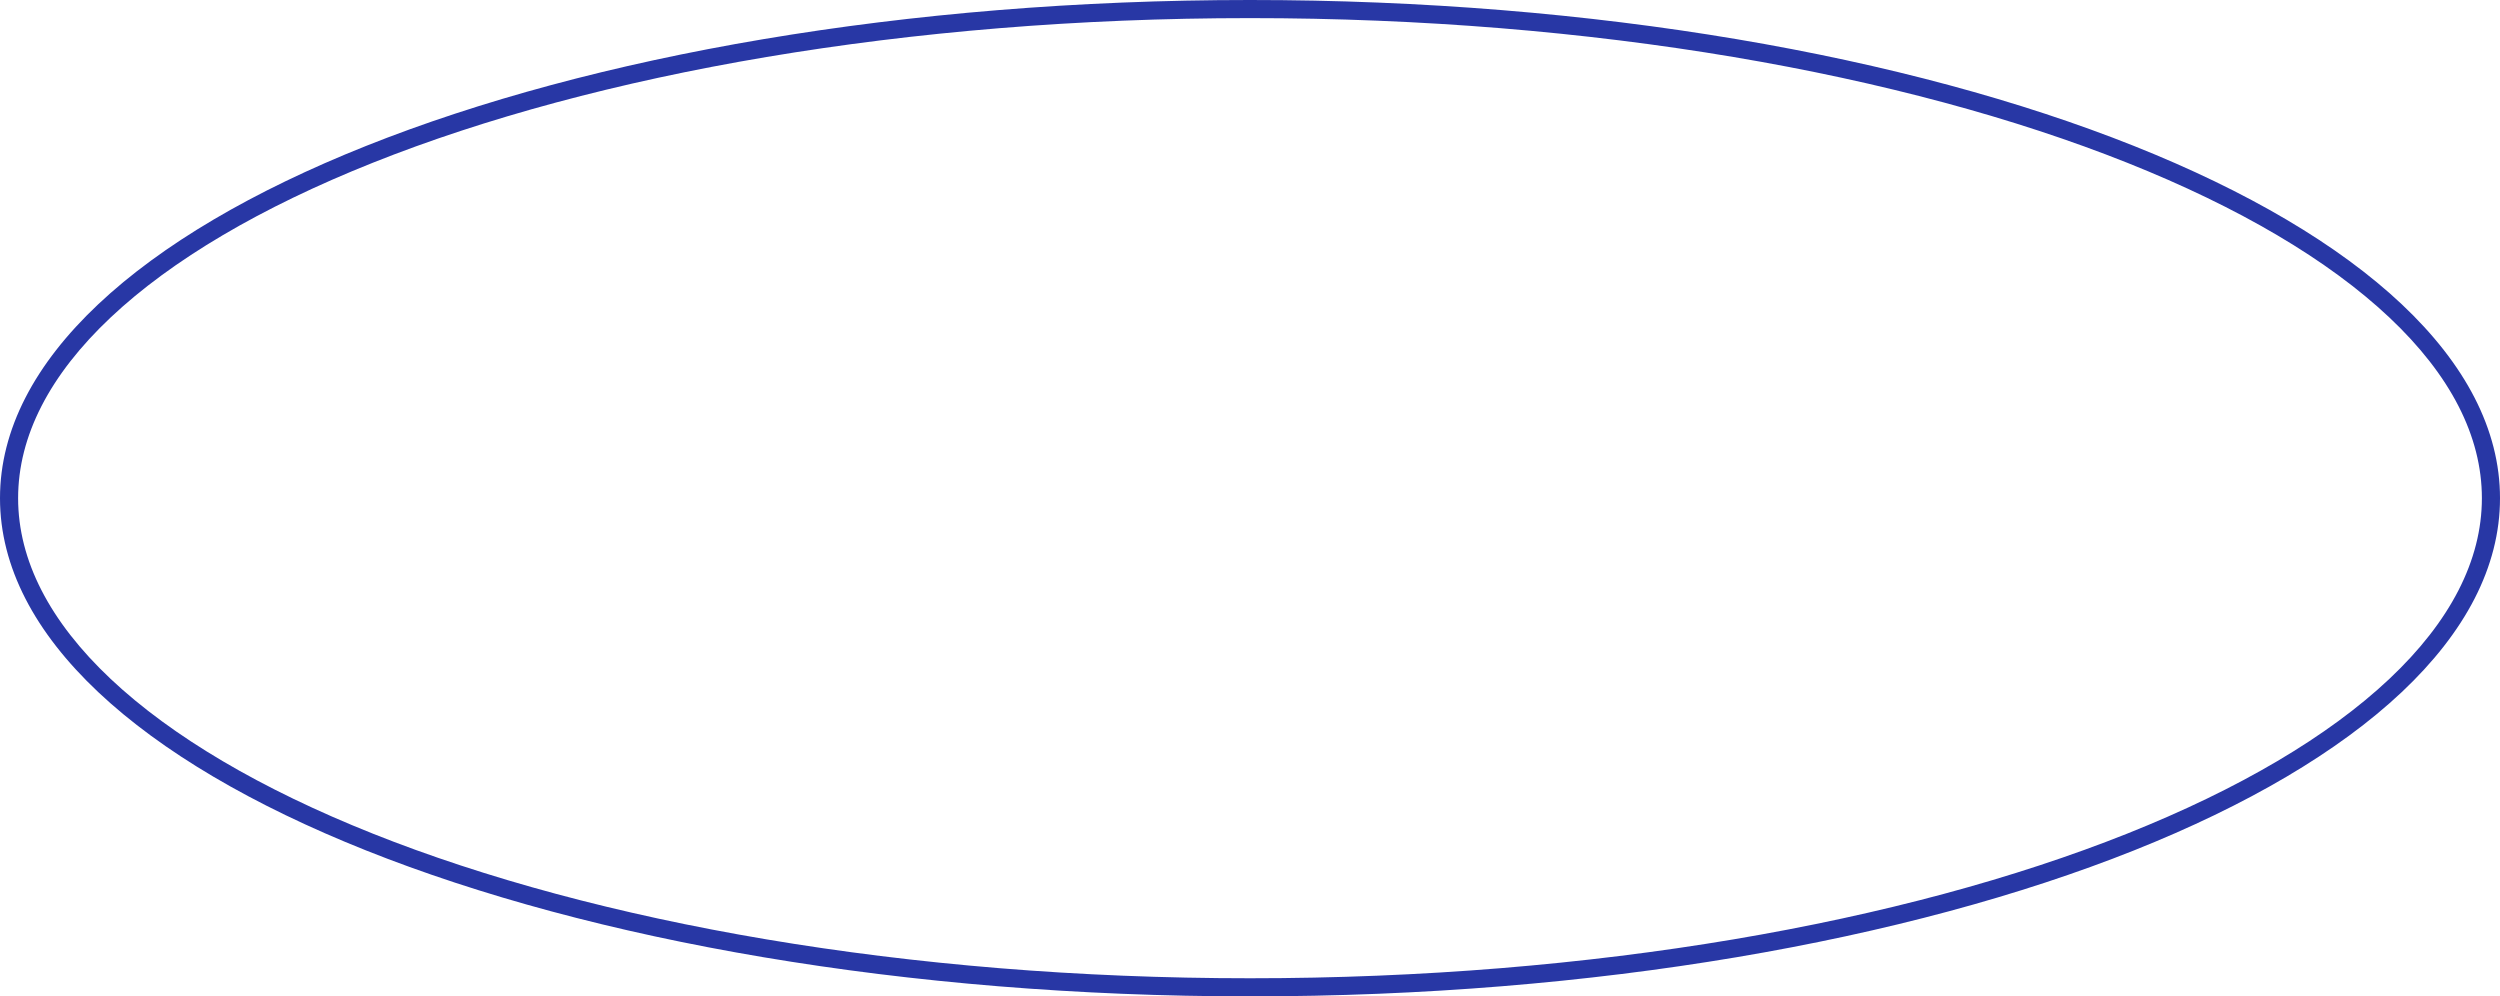 <?xml version="1.0" encoding="UTF-8"?> <svg xmlns="http://www.w3.org/2000/svg" width="552" height="220" viewBox="0 0 552 220" fill="none"><path d="M548 110C548 96.272 541.035 82.785 527.566 70.094C514.09 57.396 494.374 45.776 469.68 35.934C420.312 16.258 351.838 4 276 4C200.162 4 131.688 16.258 82.32 35.934C57.626 45.776 37.91 57.396 24.434 70.094C10.965 82.785 4 96.272 4 110C4 123.728 10.965 137.215 24.434 149.906C37.91 162.604 57.626 174.224 82.32 184.066C131.688 203.742 200.162 216 276 216V220C123.569 220 0 170.751 0 110C0 49.249 123.569 0 276 0C428.431 0 552 49.249 552 110C552 170.751 428.431 220 276 220V216C351.838 216 420.312 203.742 469.68 184.066C494.374 174.224 514.09 162.604 527.566 149.906C541.035 137.215 548 123.728 548 110Z" fill="#2837A5"></path></svg> 